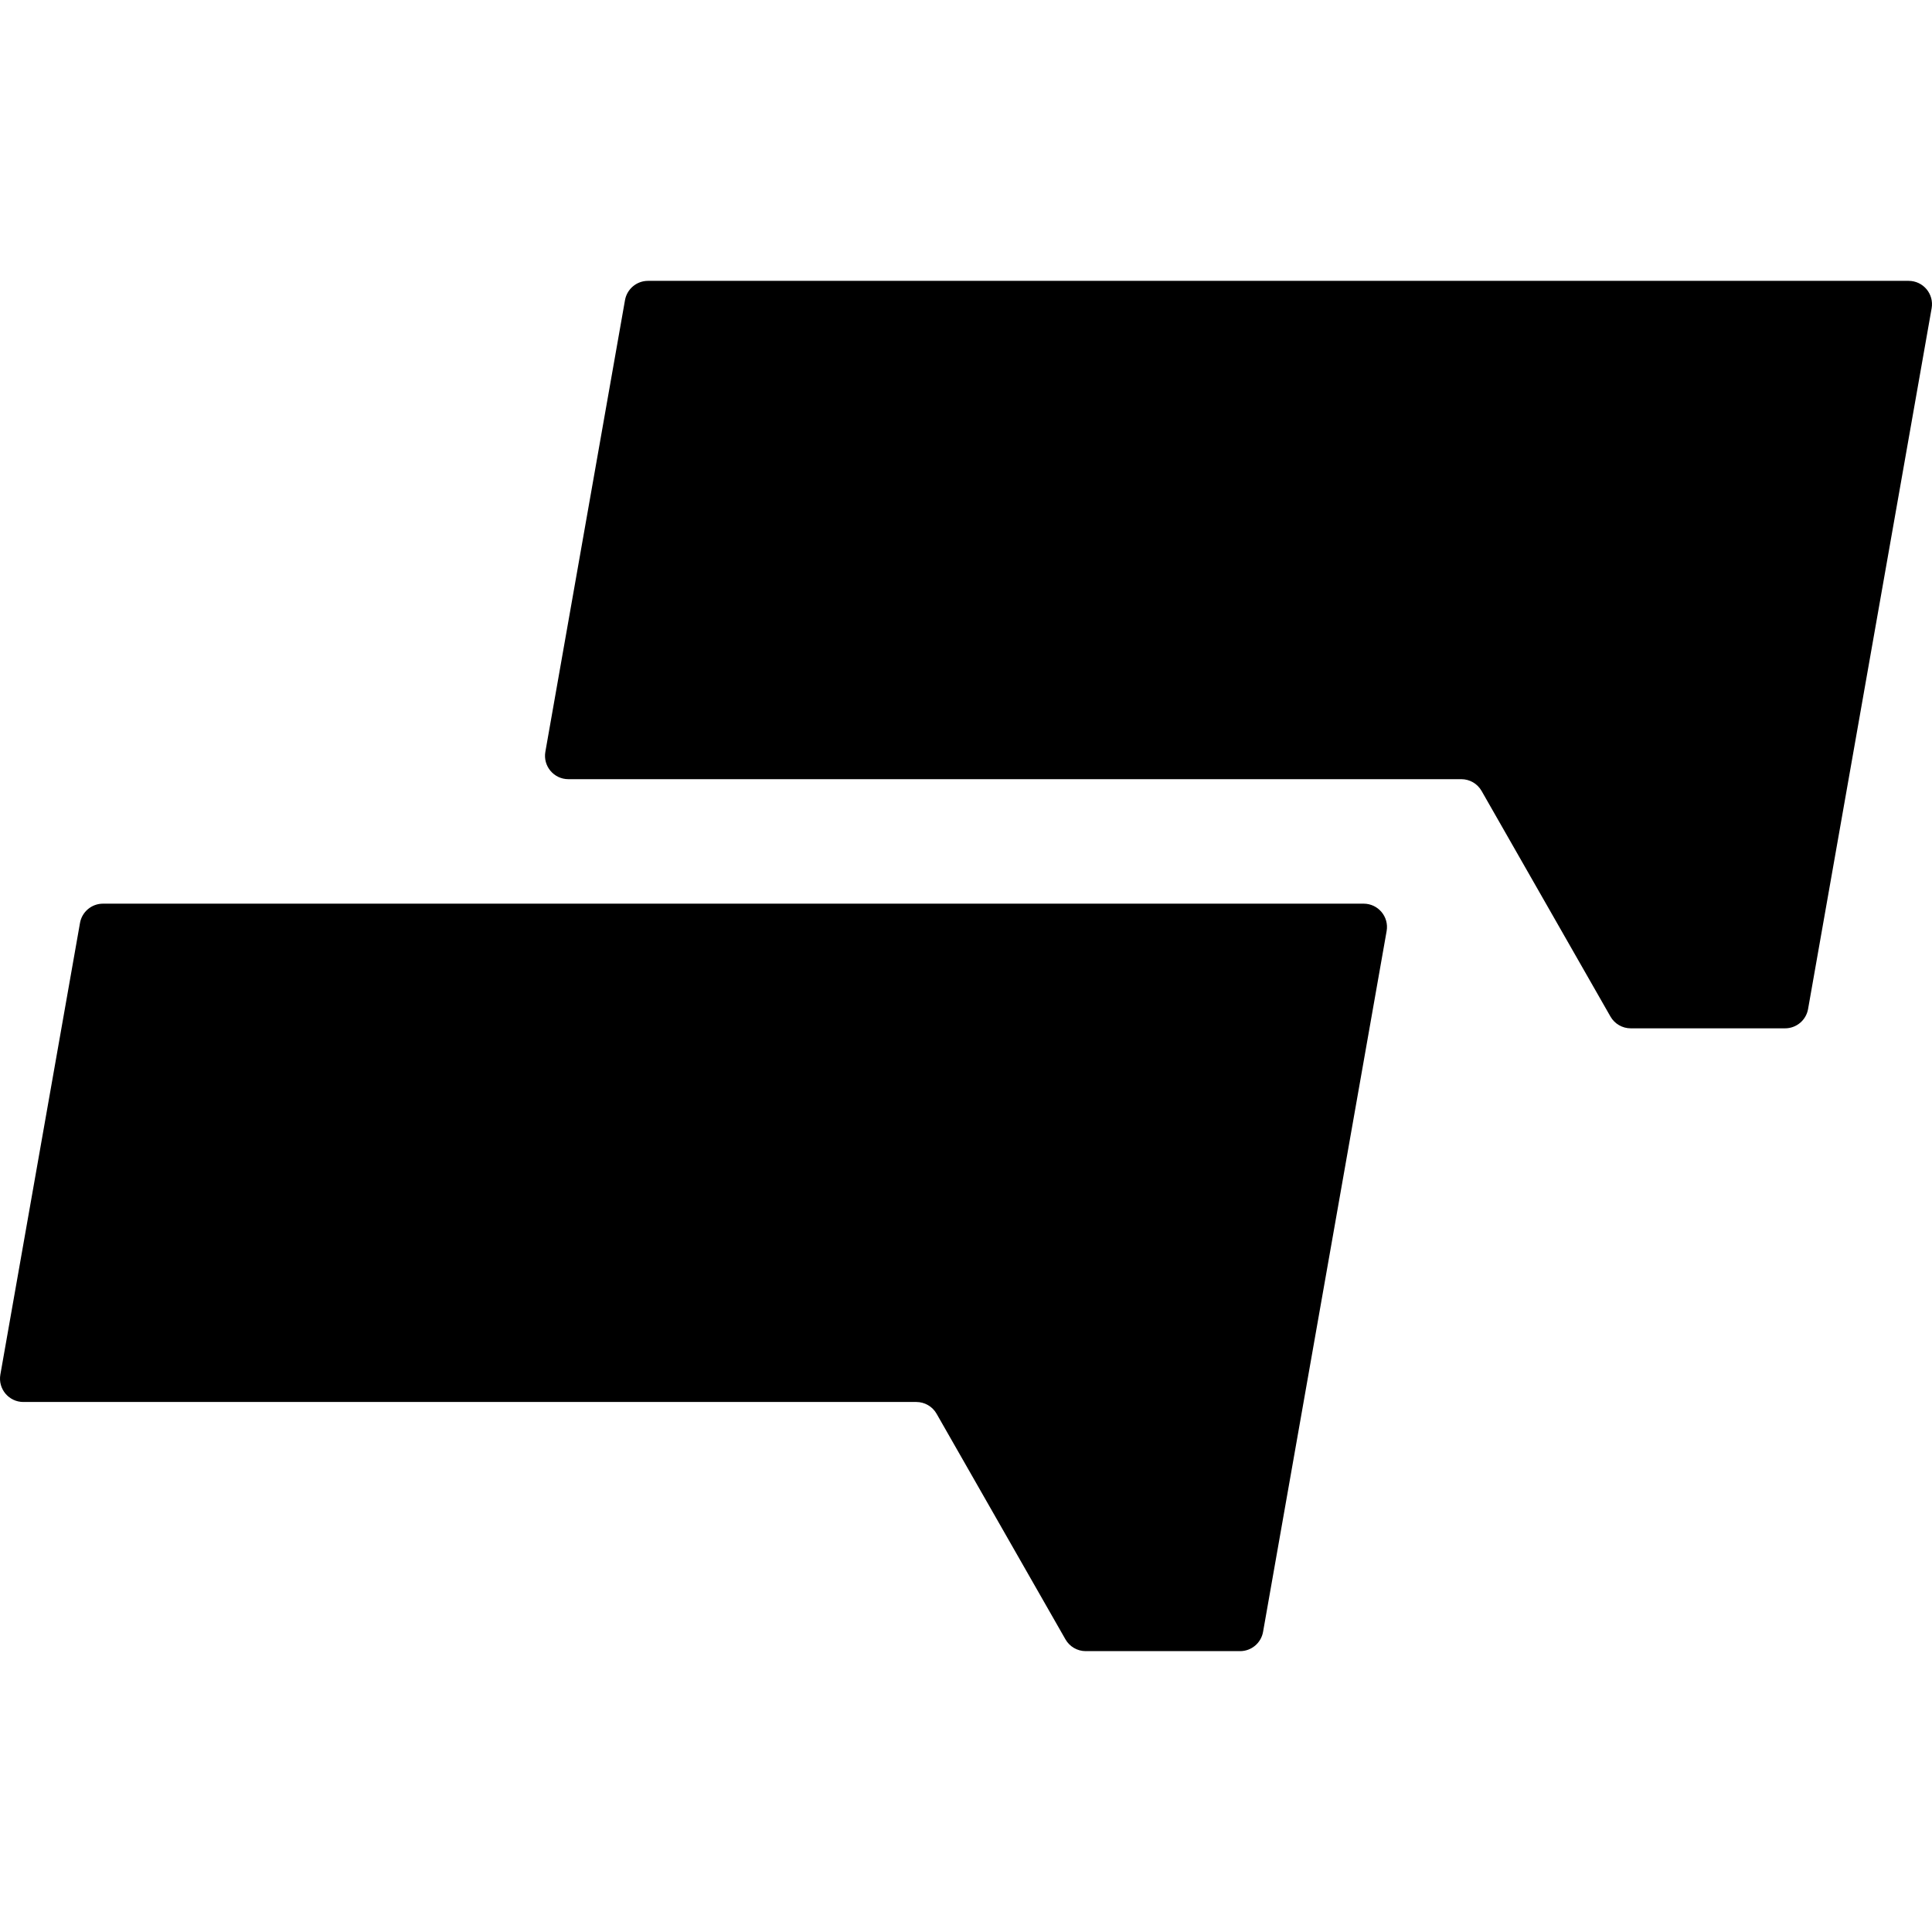 <svg xmlns="http://www.w3.org/2000/svg" width="500" height="500" viewBox="0 0 465.6 330.23">
	<style>
		path {
			fill: #000000;
		}
		@media ( prefers-color-scheme: dark ) {
			path {
				fill: #FFFFFF;
			}
		}
	</style>
    <path d="m150.62,4.65l-19.191,108.836c-.608,3.446,2.043,6.605,5.542,6.605h215.196c2.02,0,3.885,1.082,4.886,2.836l31.059,54.373c1.002,1.754,2.867,2.836,4.886,2.836h37.193c2.731,0,5.068-1.961,5.542-4.65L465.513,6.605c.608-3.446-2.043-6.605-5.542-6.605H156.162c-2.731,0-5.068,1.961-5.542,4.65Z"/><path class="cls-1" d="m19.278,154.744L.087,263.579c-.608,3.446,2.043,6.605,5.542,6.605h215.196c2.02,0,3.885,1.082,4.886,2.836l31.059,54.373c1.002,1.754,2.867,2.836,4.886,2.836h37.193c2.731,0,5.068-1.961,5.542-4.65l29.778-168.881c.608-3.446-2.043-6.605-5.542-6.605H24.82c-2.731,0-5.068,1.961-5.542,4.65Z"/>
</svg>